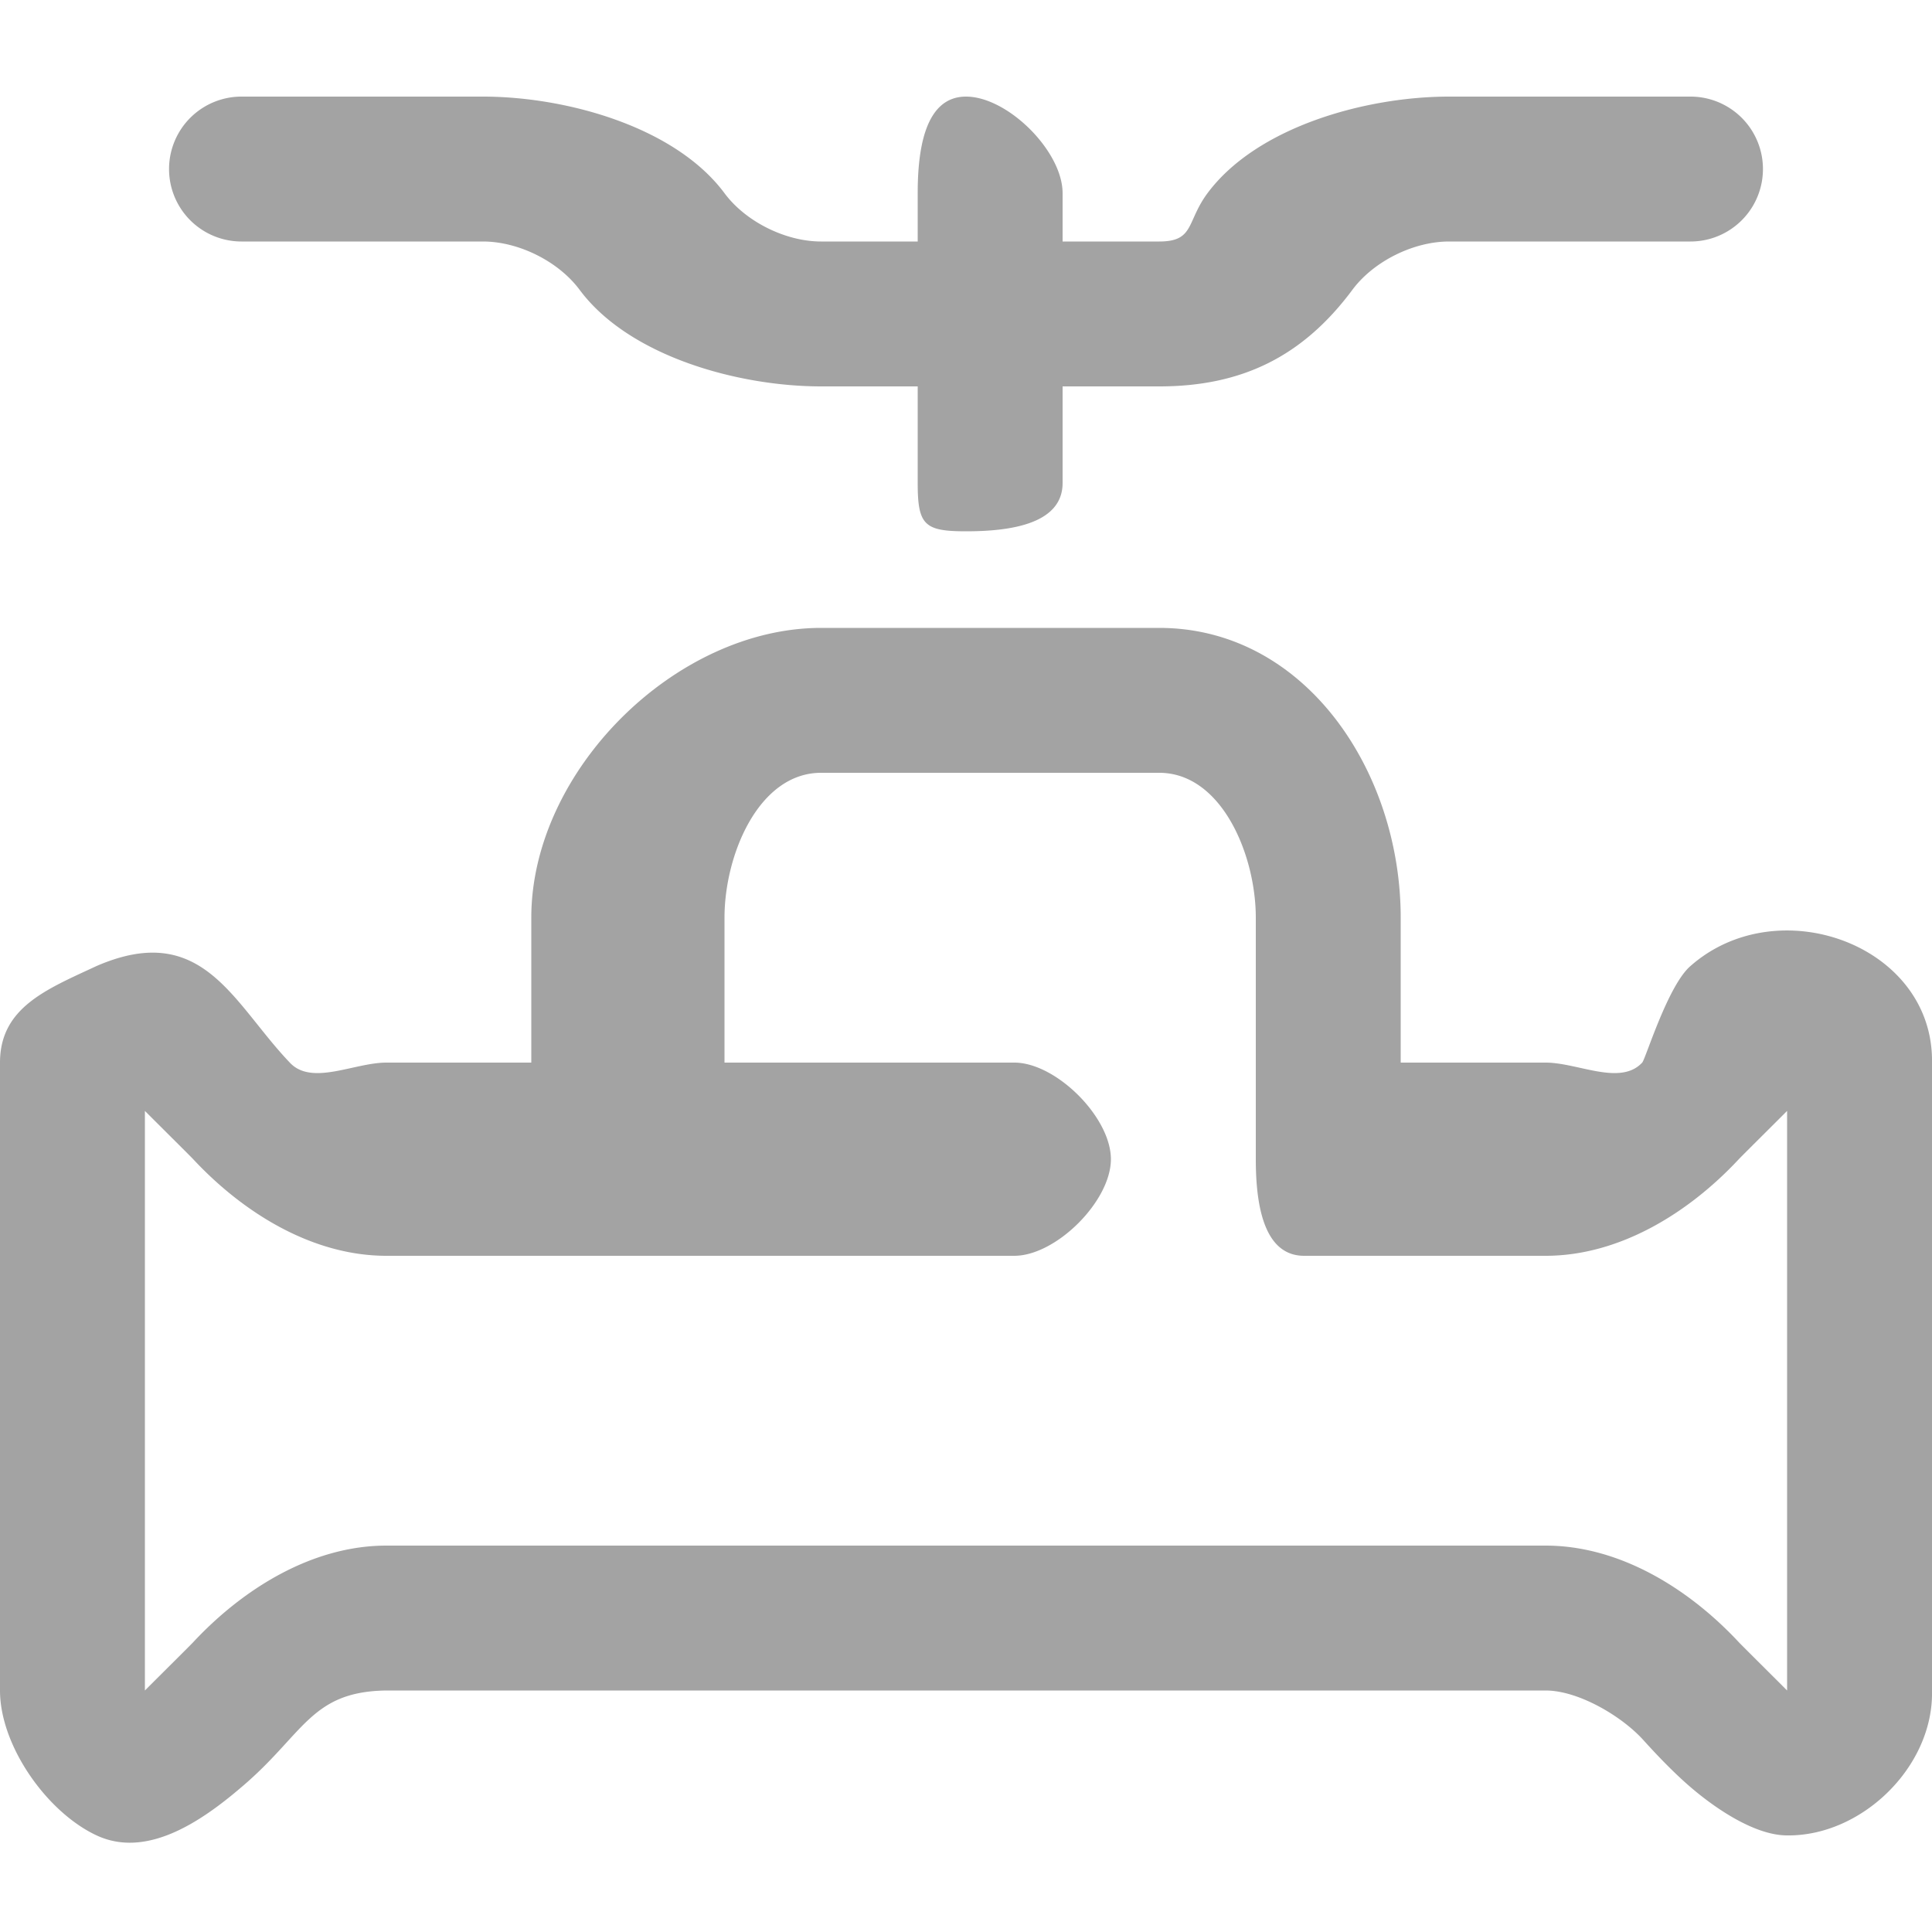 <svg xmlns="http://www.w3.org/2000/svg" width="40" height="40" fill="none"><g clip-path="url(#a)"><path d="M37 38c-.66 0-1.47-.545-2-1-.47-.403-.93-.925-1-1-.455-.488-1.333-1-2-1H8c-1.573.021-1.7.9-3 2-.858.735-1.975 1.478-3 1-1.03-.48-2-1.856-2-3V22c0-1.143.97-1.52 2-2 2.199-.953 2.82.766 4 2 .455.488 1.333 0 2 0h3v-3c0-3.04 2.985-6 6-6h7c3.015 0 5 2.96 5 6v3h3c.667 0 1.545.488 2 0 .07-.075.53-1.597 1-2 1.818-1.602 5.036-.43 5 2v13c.037 1.575-1.454 3.02-3 3ZM3 23v12c.208-.21.927-.922 1-1 1.043-1.118 2.475-2 4-2h24c1.525 0 2.957.882 4 2 .073.078.792.79 1 1V23c-.208.21-.927.922-1 1-1.043 1.118-2.475 2-4 2h-5c-.863 0-1-1.13-1-2v-5c0-1.303-.708-3-2-3h-7c-1.292 0-2 1.697-2 3v3h6c.863 0 2 1.13 2 2 0 .87-1.137 2-2 2H8c-1.525 0-2.957-.882-4-2-.073-.078-.792-.79-1-1ZM35 2h-5c-1.712 0-3.973.619-5 2-.44.592-.266 1-1 1h-2V4c0-.87-1.137-2-2-2s-1 1.13-1 2v1h-2c-.734 0-1.56-.408-2-1-1.027-1.381-3.288-2-5-2H5a1.5 1.5 0 0 0 0 3h5c.734 0 1.56.408 2 1 1.027 1.381 3.288 2 5 2h2v2c0 .87.137 1 1 1s2-.13 2-1V8h2c1.712 0 2.973-.619 4-2 .44-.592 1.266-1 2-1h5a1.5 1.5 0 0 0 0-3Z" fill="#A3A3A3"/></g><defs><clipPath id="a"><path fill="#fff" d="M0 0h40v40H0z"/></clipPath></defs></svg>